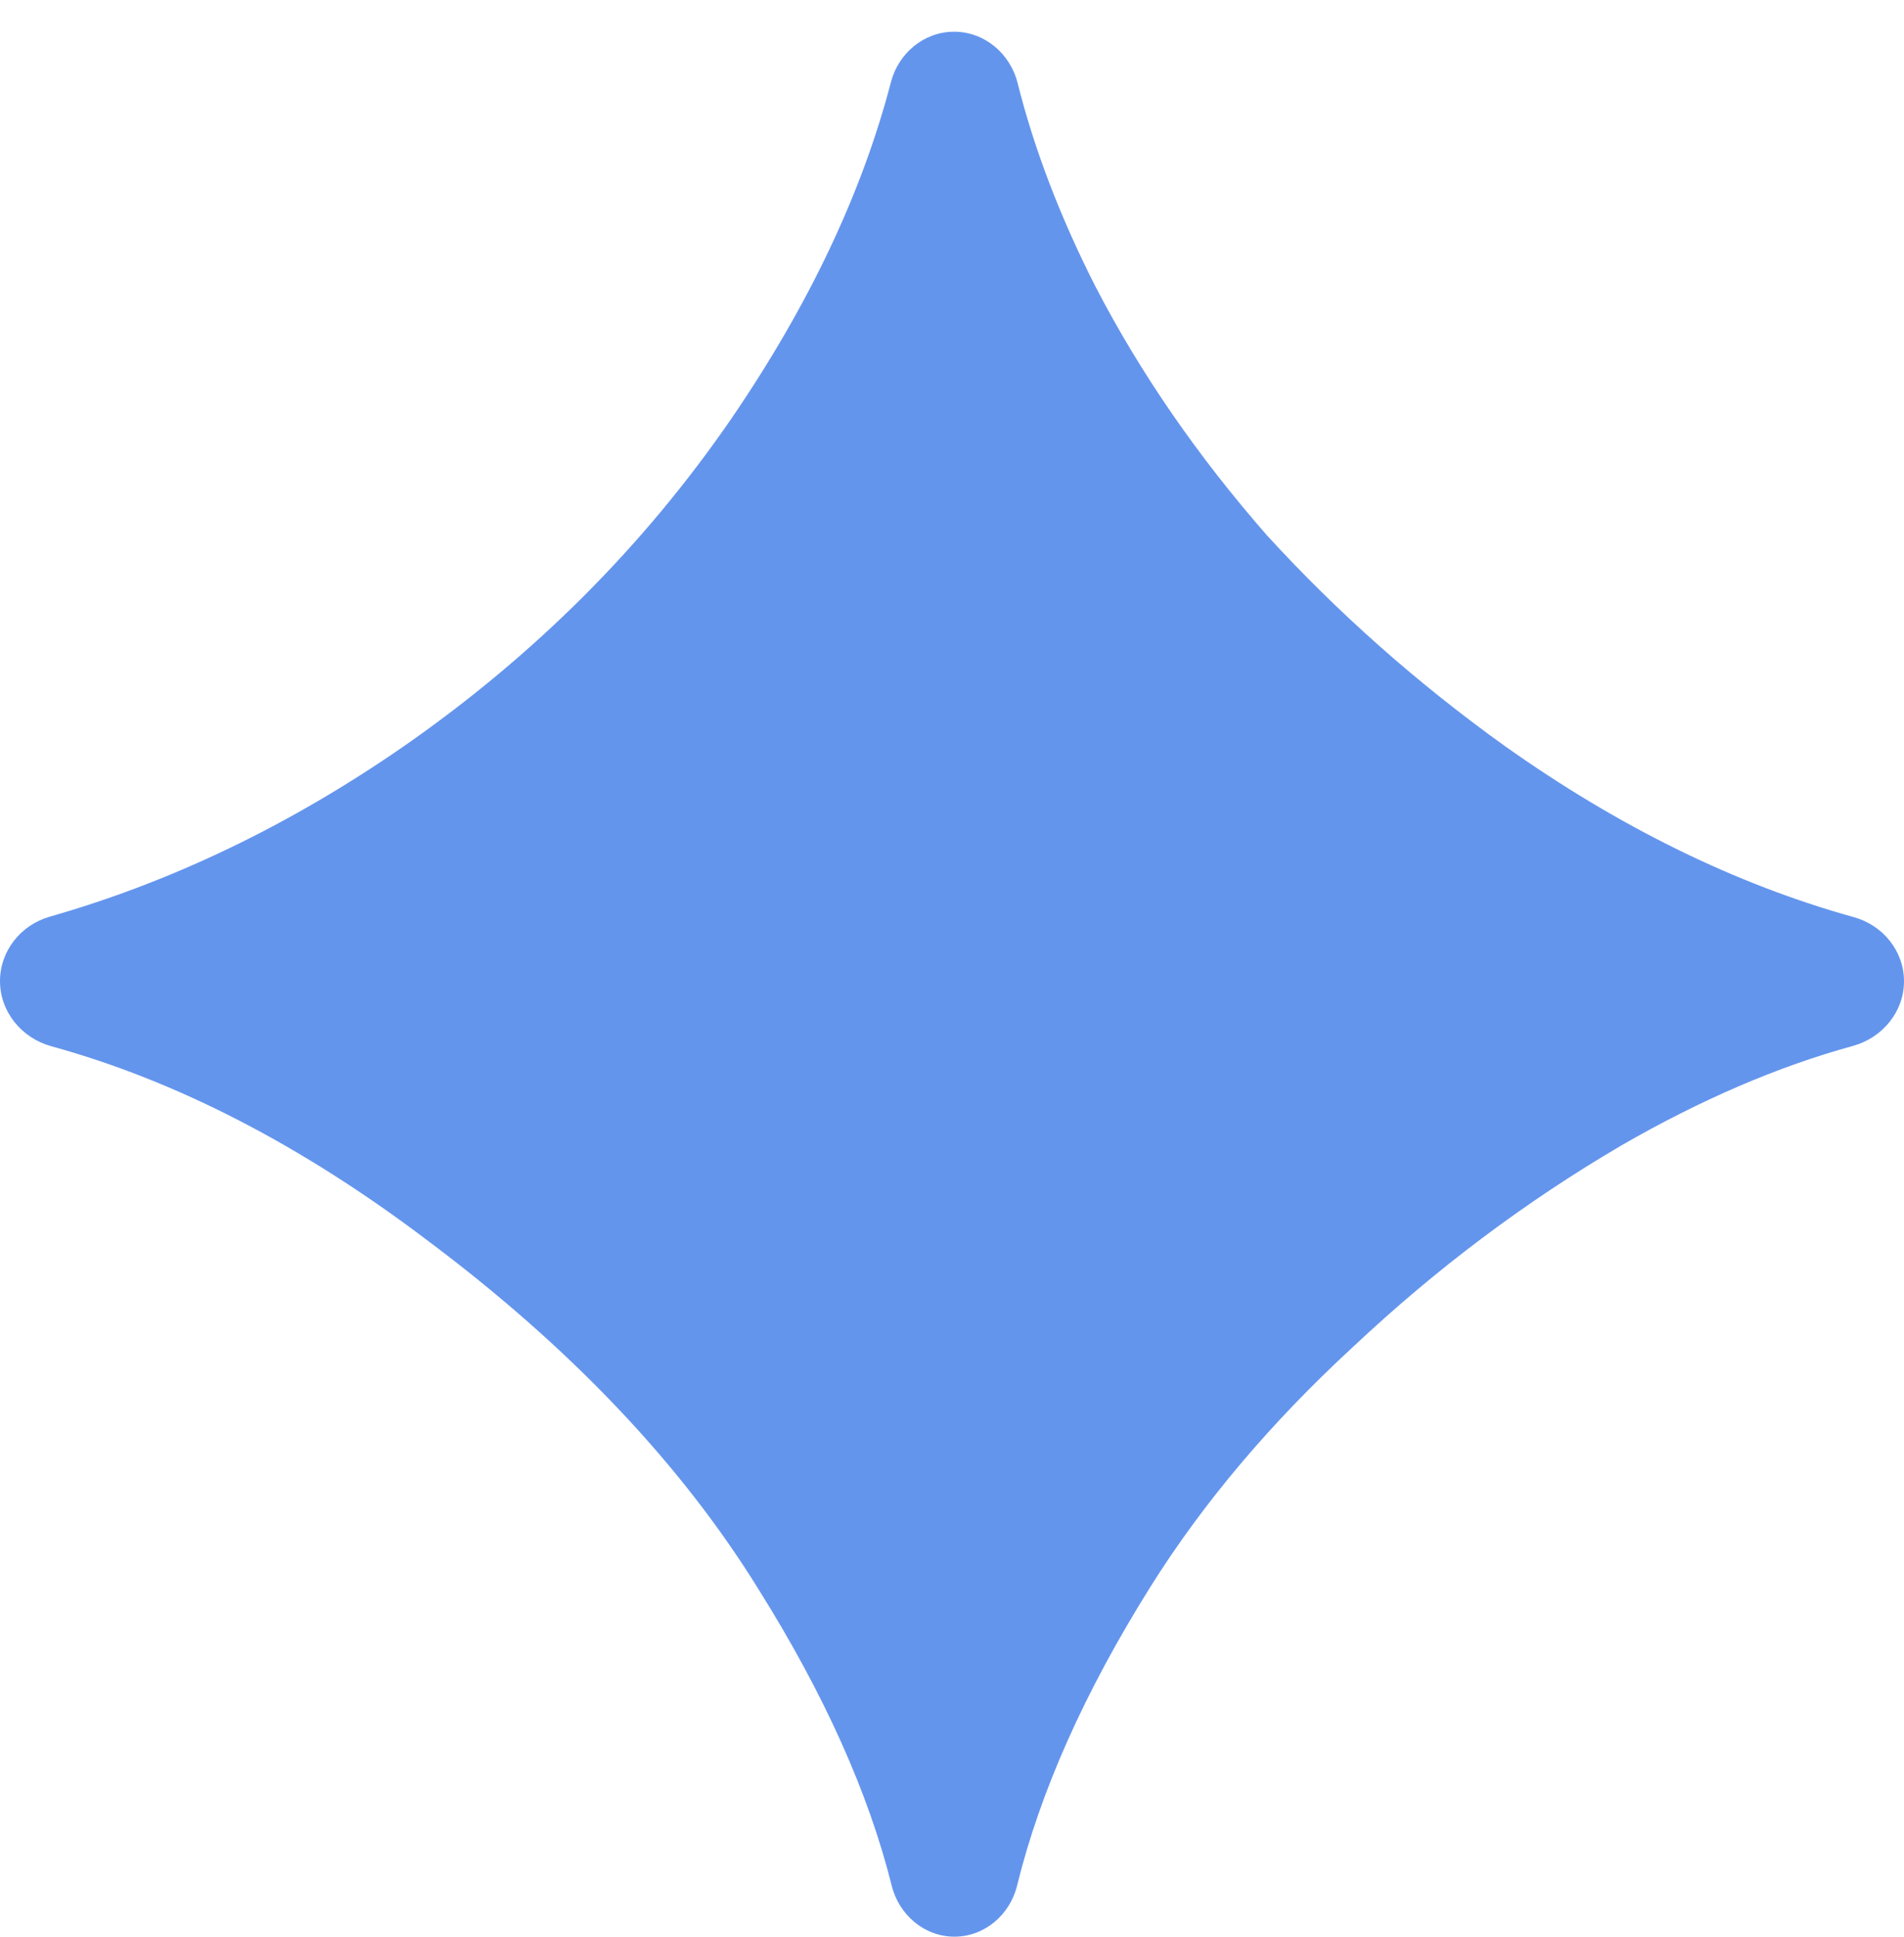 <svg width="60" height="61" viewBox="0 0 60 61" fill="none" xmlns="http://www.w3.org/2000/svg">
<path d="M30.076 60.998C29.13 60.998 28.33 60.313 28.101 59.395C27.371 56.469 25.972 53.358 23.906 50.061C21.458 46.103 17.969 42.431 13.438 39.045C9.496 36.067 5.555 34.035 1.614 32.952C0.681 32.695 0 31.868 0 30.9C0 29.951 0.655 29.132 1.567 28.872C5.431 27.769 9.154 25.977 12.734 23.498C16.849 20.634 20.287 17.196 23.047 13.186C25.489 9.613 27.165 6.08 28.076 2.586C28.314 1.671 29.12 0.999 30.066 0.999C31.023 0.999 31.834 1.686 32.067 2.614C32.593 4.708 33.414 6.852 34.531 9.045C35.938 11.754 37.734 14.358 39.922 16.858C42.161 19.306 44.662 21.519 47.422 23.498C51.029 26.055 54.696 27.852 58.423 28.888C59.338 29.142 60 29.956 60 30.905C60 31.868 59.318 32.689 58.389 32.943C56.026 33.591 53.594 34.636 51.094 36.077C48.073 37.847 45.26 39.957 42.656 42.405C40.052 44.801 37.917 47.327 36.25 49.983C34.18 53.286 32.78 56.422 32.051 59.39C31.825 60.311 31.024 60.998 30.076 60.998Z" fill="cornflowerblue"/>
</svg>

